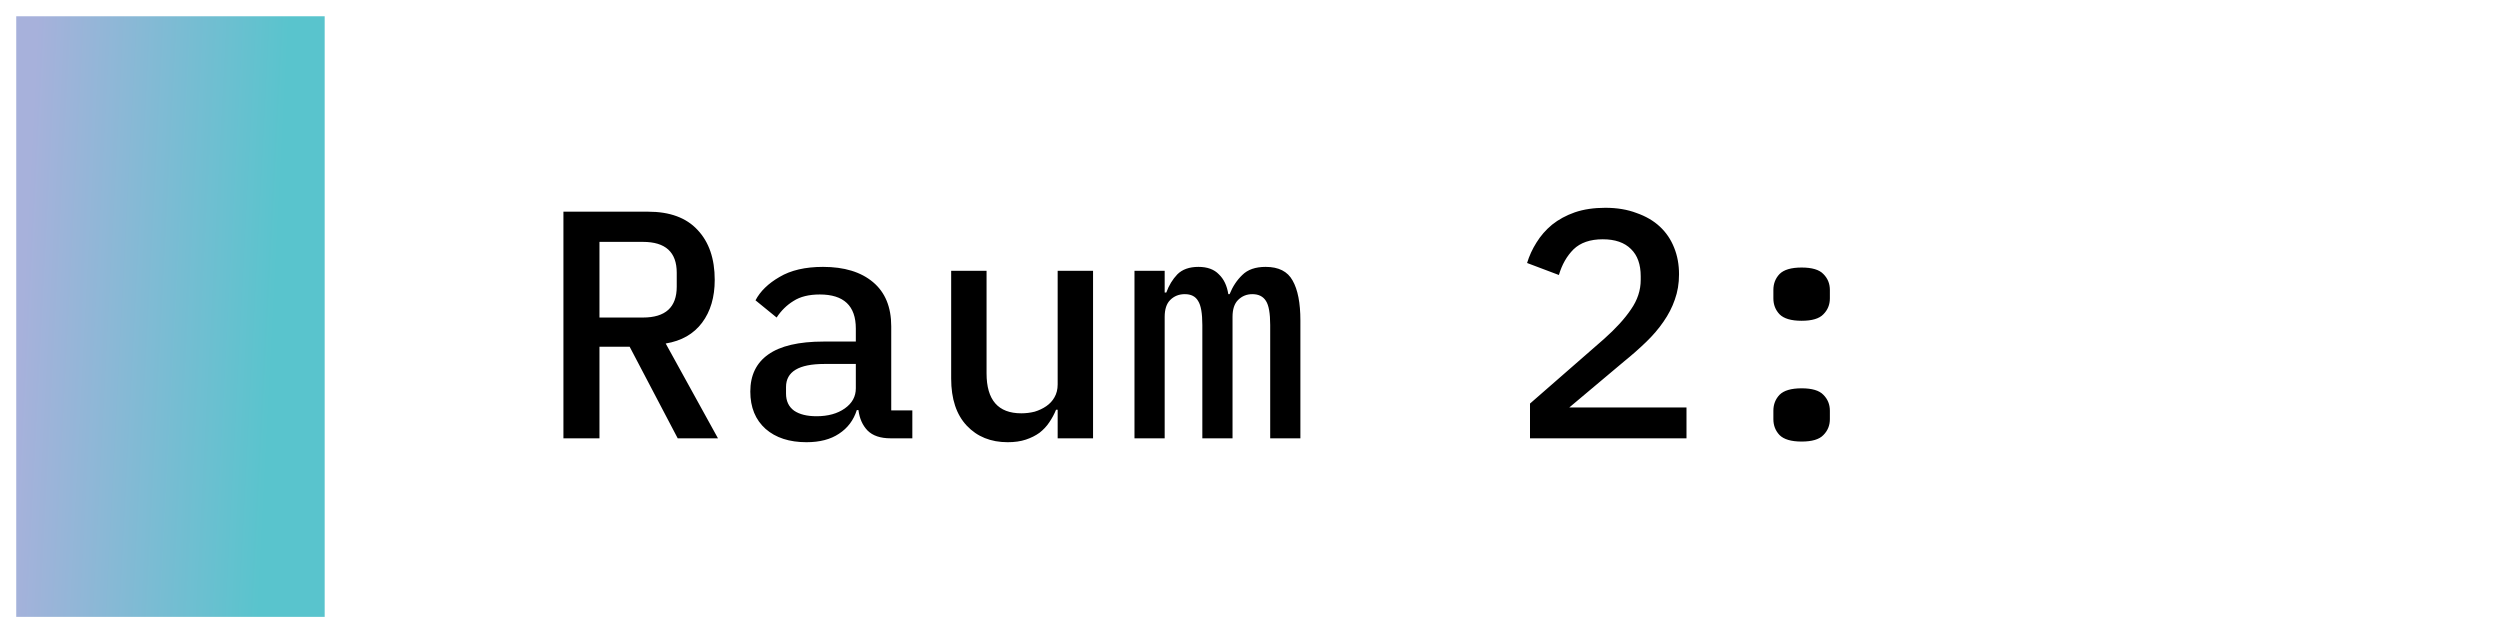 <svg width="154" height="38" viewBox="0 0 154 38" fill="none" xmlns="http://www.w3.org/2000/svg">
<path d="M1 1H20V38H1V1Z" fill="url(#paint0_linear_1087_124)"/>
<path d="M36.927 27H34.707V13.04H39.927C41.261 13.04 42.274 13.413 42.967 14.16C43.674 14.907 44.027 15.933 44.027 17.24C44.027 18.307 43.767 19.187 43.247 19.88C42.727 20.573 41.981 21 41.007 21.16L44.227 27H41.747L38.787 21.36H36.927V27ZM39.607 19.56C40.994 19.56 41.687 18.927 41.687 17.66V16.8C41.687 15.533 40.994 14.9 39.607 14.9H36.927V19.56H39.607ZM54.859 27C54.233 27 53.76 26.84 53.44 26.52C53.133 26.2 52.946 25.78 52.88 25.26H52.779C52.58 25.887 52.213 26.373 51.679 26.72C51.16 27.067 50.493 27.24 49.679 27.24C48.626 27.24 47.786 26.967 47.16 26.42C46.533 25.86 46.219 25.093 46.219 24.12C46.219 23.12 46.586 22.36 47.319 21.84C48.066 21.307 49.206 21.04 50.739 21.04H52.719V20.24C52.719 18.84 51.98 18.14 50.499 18.14C49.833 18.14 49.293 18.273 48.88 18.54C48.466 18.793 48.12 19.133 47.84 19.56L46.539 18.5C46.833 17.94 47.326 17.46 48.02 17.06C48.713 16.647 49.606 16.44 50.7 16.44C52.006 16.44 53.033 16.753 53.779 17.38C54.526 18.007 54.9 18.913 54.9 20.1V25.28H56.2V27H54.859ZM50.3 25.64C51.006 25.64 51.586 25.48 52.039 25.16C52.493 24.84 52.719 24.427 52.719 23.92V22.42H50.779C49.206 22.42 48.419 22.893 48.419 23.84V24.24C48.419 24.707 48.586 25.06 48.919 25.3C49.253 25.527 49.713 25.64 50.3 25.64ZM65.152 25.24H65.052C64.945 25.507 64.805 25.767 64.632 26.02C64.472 26.26 64.272 26.473 64.032 26.66C63.792 26.833 63.512 26.973 63.192 27.08C62.872 27.187 62.498 27.24 62.072 27.24C61.032 27.24 60.192 26.9 59.552 26.22C58.912 25.54 58.592 24.573 58.592 23.32V16.68H60.772V23C60.772 24.64 61.485 25.46 62.912 25.46C63.192 25.46 63.465 25.427 63.732 25.36C63.998 25.28 64.238 25.167 64.452 25.02C64.665 24.873 64.832 24.693 64.952 24.48C65.085 24.253 65.152 23.987 65.152 23.68V16.68H67.332V27H65.152V25.24ZM69.884 27V16.68H71.744V18.02H71.844C72.004 17.58 72.231 17.207 72.524 16.9C72.831 16.593 73.264 16.44 73.824 16.44C74.371 16.44 74.791 16.593 75.084 16.9C75.391 17.193 75.584 17.6 75.664 18.12H75.744C75.931 17.653 76.191 17.26 76.524 16.94C76.857 16.607 77.337 16.44 77.964 16.44C78.764 16.44 79.317 16.72 79.624 17.28C79.944 17.84 80.104 18.66 80.104 19.74V27H78.244V20.02C78.244 19.3 78.157 18.807 77.984 18.54C77.811 18.26 77.531 18.12 77.144 18.12C76.797 18.12 76.504 18.24 76.264 18.48C76.037 18.707 75.924 19.053 75.924 19.52V27H74.064V20.02C74.064 19.3 73.977 18.807 73.804 18.54C73.644 18.26 73.371 18.12 72.984 18.12C72.624 18.12 72.324 18.24 72.084 18.48C71.857 18.707 71.744 19.053 71.744 19.52V27H69.884ZM103.888 27H94.248V24.86L98.808 20.88C99.528 20.24 100.082 19.633 100.468 19.06C100.868 18.487 101.068 17.88 101.068 17.24V17.02C101.068 16.287 100.868 15.727 100.468 15.34C100.068 14.94 99.488 14.74 98.728 14.74C97.955 14.74 97.355 14.947 96.928 15.36C96.515 15.773 96.215 16.3 96.028 16.94L94.068 16.2C94.202 15.76 94.395 15.34 94.648 14.94C94.902 14.527 95.222 14.16 95.608 13.84C96.008 13.52 96.475 13.267 97.008 13.08C97.555 12.893 98.182 12.8 98.888 12.8C99.608 12.8 100.248 12.907 100.808 13.12C101.382 13.32 101.862 13.6 102.248 13.96C102.635 14.32 102.928 14.753 103.128 15.26C103.328 15.753 103.428 16.3 103.428 16.9C103.428 17.46 103.342 17.98 103.168 18.46C103.008 18.927 102.775 19.38 102.468 19.82C102.175 20.247 101.822 20.66 101.408 21.06C100.995 21.46 100.542 21.86 100.048 22.26L96.668 25.1H103.888V27ZM110.98 27.2C110.34 27.2 109.887 27.067 109.62 26.8C109.367 26.533 109.24 26.207 109.24 25.82V25.3C109.24 24.913 109.367 24.587 109.62 24.32C109.887 24.053 110.34 23.92 110.98 23.92C111.62 23.92 112.067 24.053 112.32 24.32C112.587 24.587 112.72 24.913 112.72 25.3V25.82C112.72 26.207 112.587 26.533 112.32 26.8C112.067 27.067 111.62 27.2 110.98 27.2ZM110.98 19.76C110.34 19.76 109.887 19.627 109.62 19.36C109.367 19.093 109.24 18.767 109.24 18.38V17.86C109.24 17.473 109.367 17.147 109.62 16.88C109.887 16.613 110.34 16.48 110.98 16.48C111.62 16.48 112.067 16.613 112.32 16.88C112.587 17.147 112.72 17.473 112.72 17.86V18.38C112.72 18.767 112.587 19.093 112.32 19.36C112.067 19.627 111.62 19.76 110.98 19.76Z" fill="black"/>
<defs>
<linearGradient id="paint0_linear_1087_124" x1="2.313" y1="1" x2="17.802" y2="1.8" gradientUnits="userSpaceOnUse">
<stop stop-color="#A7B1DB"/>
<stop offset="1" stop-color="#59C4CD"/>
</linearGradient>
</defs>
</svg>

